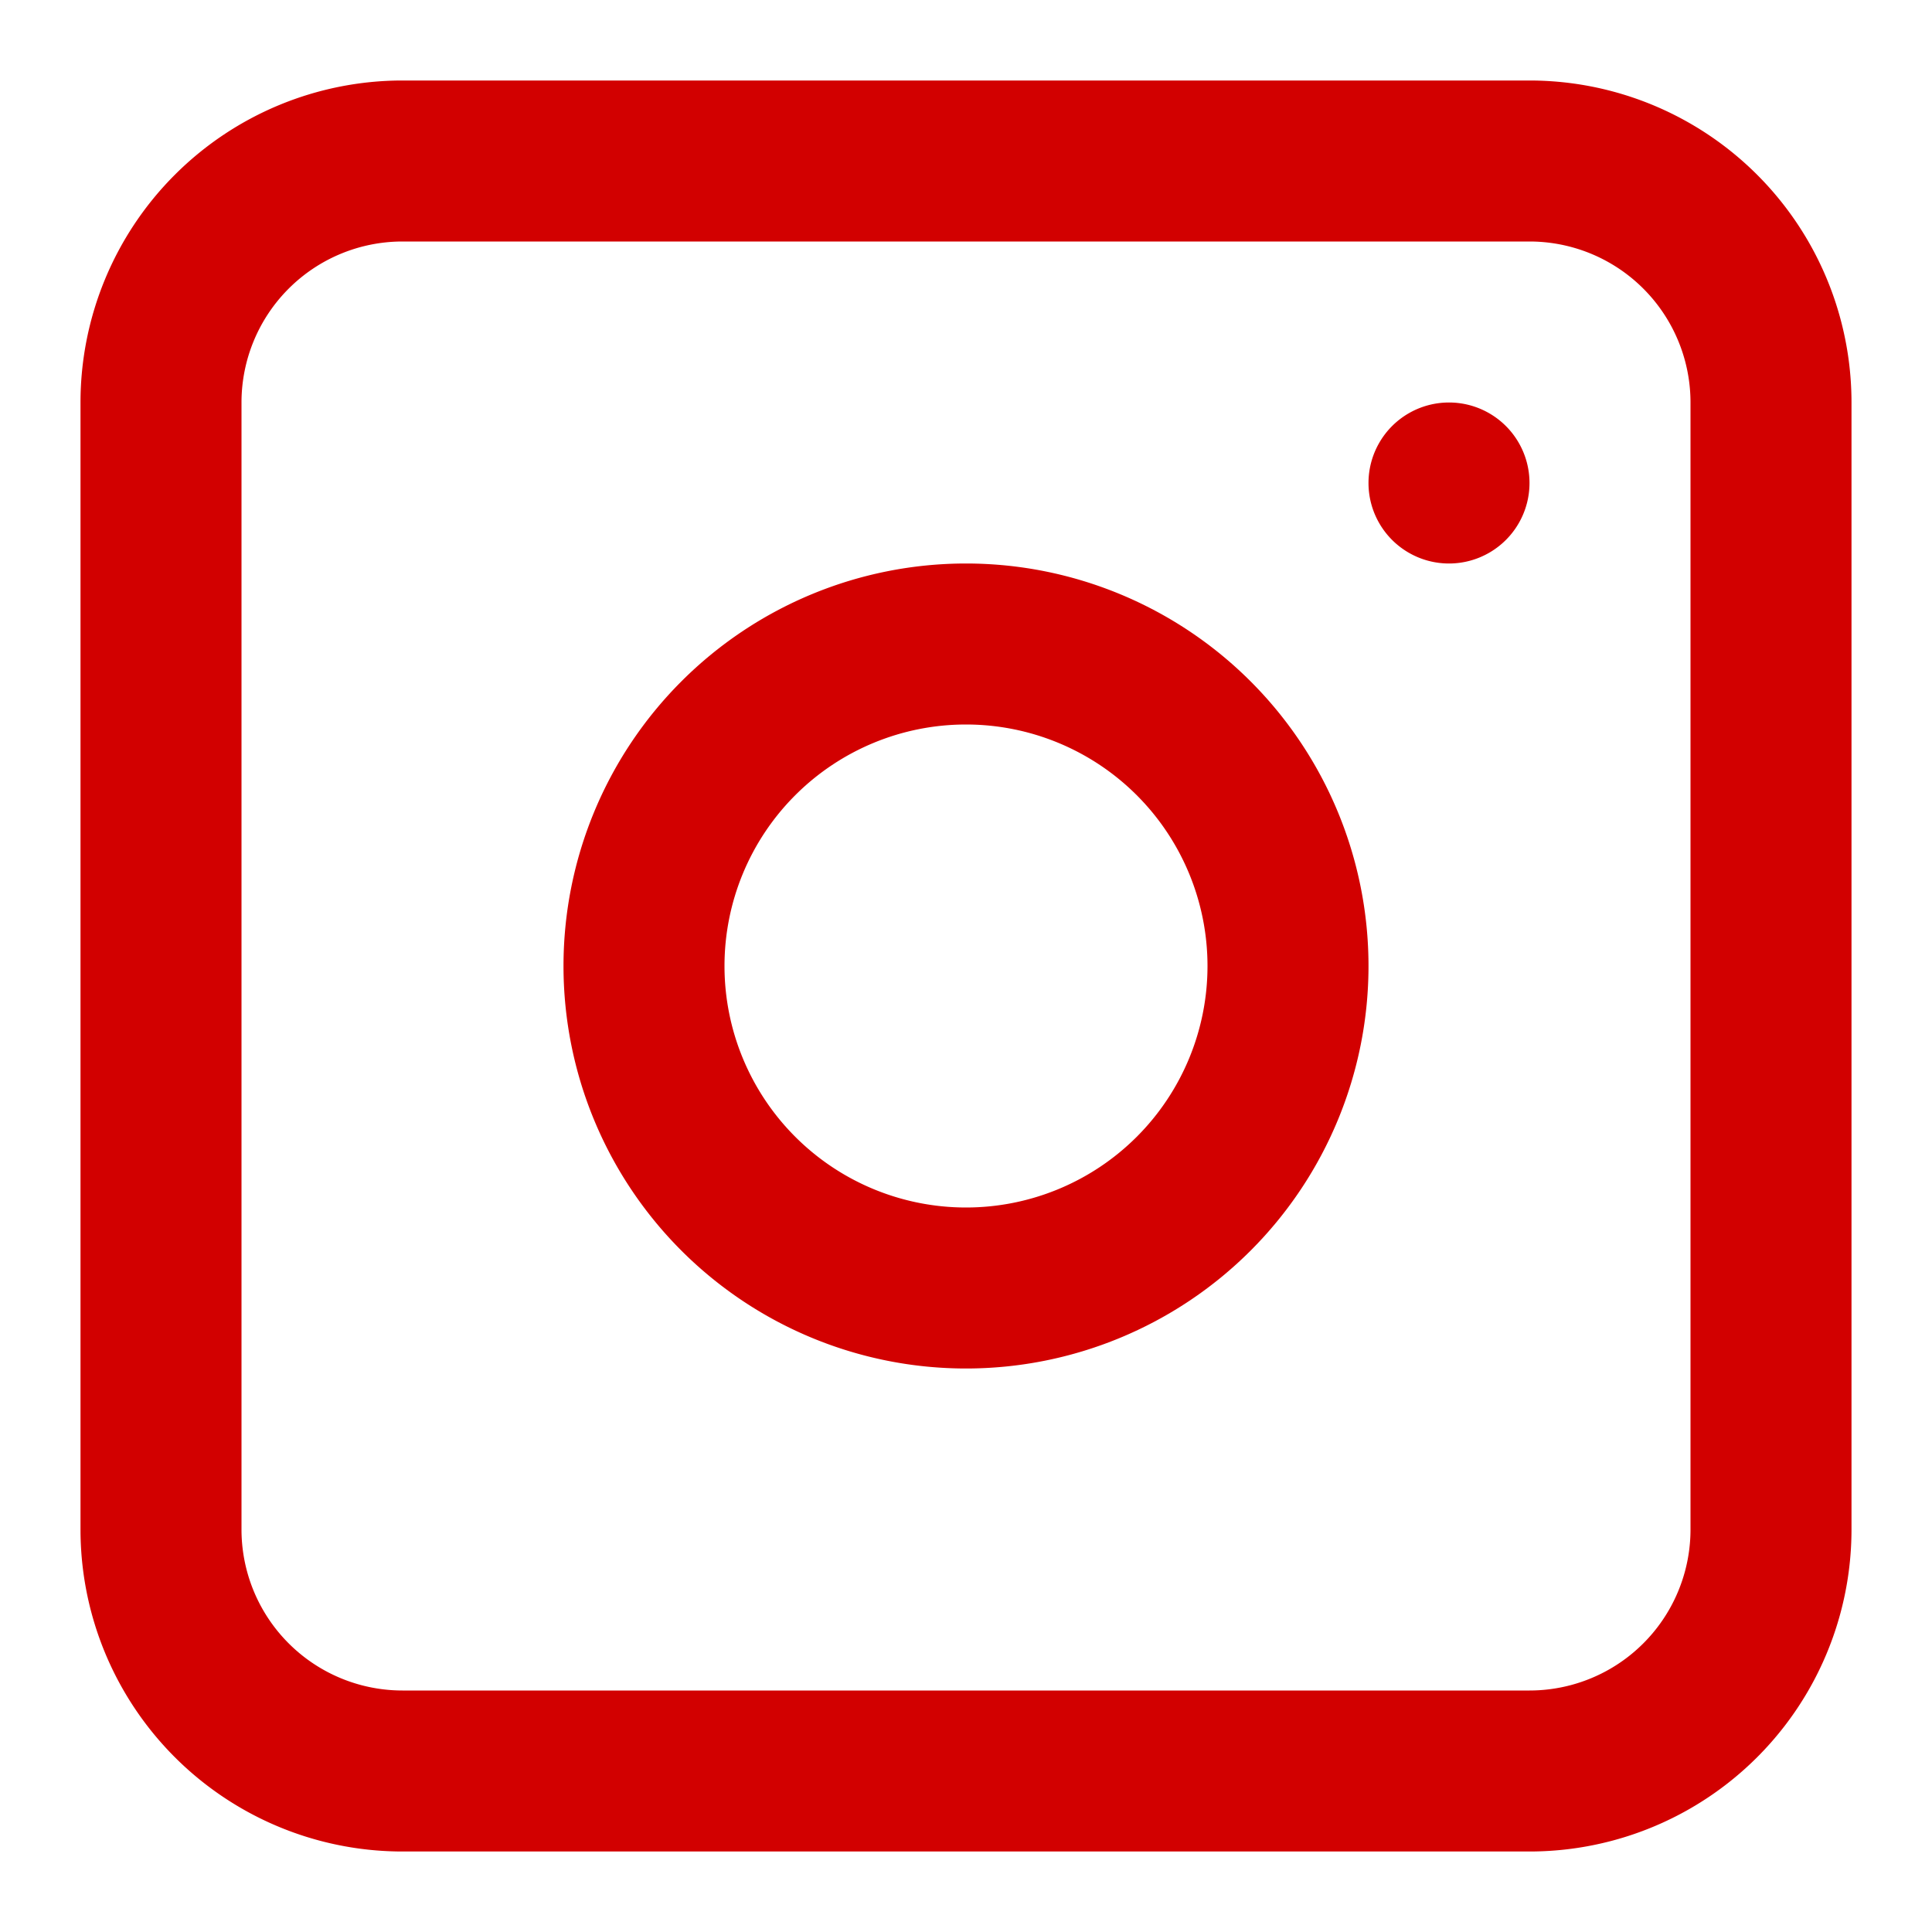 <svg xmlns="http://www.w3.org/2000/svg" width="32" height="32" viewBox="0 0 24 24"><!-- Icon from css.gg by Astrit - https://github.com/astrit/css.gg/blob/master/LICENSE --><g fill="#D20000"><path fill-rule="evenodd" d="M12 7a5 5 0 1 0 0 10a5 5 0 0 0 0-10m-3 5a3 3 0 1 0 6 0a3 3 0 0 0-6 0" clip-rule="evenodd"/><path d="M18 5a1 1 0 1 0 0 2a1 1 0 0 0 0-2"/><path fill-rule="evenodd" d="M5 1a4 4 0 0 0-4 4v14a4 4 0 0 0 4 4h14a4 4 0 0 0 4-4V5a4 4 0 0 0-4-4zm14 2H5a2 2 0 0 0-2 2v14a2 2 0 0 0 2 2h14a2 2 0 0 0 2-2V5a2 2 0 0 0-2-2" clip-rule="evenodd"/></g></svg>
